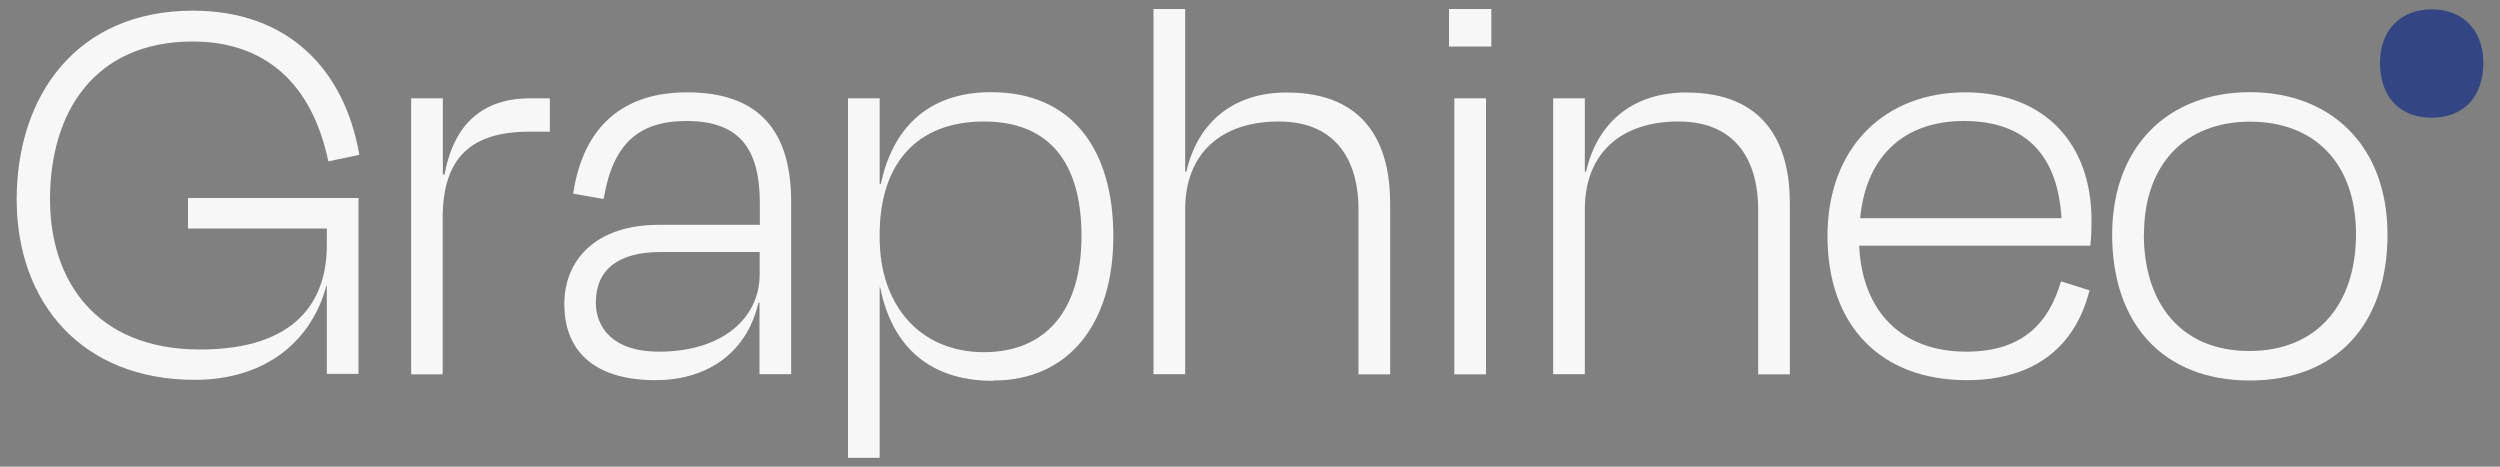 <?xml version="1.0" encoding="UTF-8"?>
<svg xmlns="http://www.w3.org/2000/svg" id="Calque_1" data-name="Calque 1" viewBox="0 0 150 28">
  <rect x="0" y="0" width="150" height="28" fill="#808080" stroke="none"/>
  <defs>
    <style>
      .cls-1 {
        fill: #f7f7f7;
      }

      .cls-1, .cls-2 {
        stroke-width: 0px;
      }

      .cls-2 {
        fill: #334683;
      }
    </style>
  </defs>
  <g id="Calque_1-2" data-name="Calque 1-2">
    <g>
      <path class="cls-1" d="M1,11.98C1,5.72,4.61.64,11.58.64c5.65,0,9.08,3.46,9.98,8.65l-1.86.39c-1-4.75-3.86-7.19-8.15-7.19-5.87.01-8.55,4.22-8.55,9.48,0,4.82,2.72,9,9,9,5.83,0,7.61-2.97,7.61-6.25v-1.01h-8.33v-1.83h10.23v10.55h-1.9v-5.29h-.03c-.82,3.14-3.46,5.65-7.9,5.65-6.78,0-10.68-4.65-10.68-10.83Z"></path>
      <path class="cls-1" d="M24.67,22.45V5.9h1.9v4.57h.1c.57-3.04,2.29-4.57,5.14-4.57h1.18v2h-1.21c-3.46,0-5.22,1.5-5.22,5.19v9.37s-1.9,0-1.9,0Z"></path>
      <path class="cls-1" d="M45.58,18.16h-.07c-.75,3.18-3.26,4.65-6.18,4.65-3.43,0-5.47-1.54-5.47-4.57,0-2.65,1.9-4.75,5.65-4.75h6.08v-1.29c0-3.18-1.14-4.94-4.4-4.94-2.89,0-4.43,1.39-4.97,4.68l-1.83-.32c.61-4.08,3.04-6.08,6.83-6.08,4.33,0,6.25,2.32,6.25,6.58v10.33h-1.9v-4.29h0ZM45.58,16.45v-1.33h-5.93c-2.54,0-3.9,1.04-3.9,3.04,0,1.43.96,2.94,3.79,2.94,3.75,0,6.04-1.97,6.04-4.65h.01Z"></path>
      <path class="cls-1" d="M59.6,22.85c-4.15,0-6.15-2.4-6.79-5.61h-.03v10.23h-1.9V5.9h1.9v5.14h.07c.67-3.18,2.68-5.51,6.62-5.51,4.79,0,7.33,3.36,7.33,8.65s-2.72,8.65-7.19,8.65h-.01ZM64.89,14.16c0-4.4-1.93-6.87-5.86-6.87s-6.25,2.43-6.25,6.79v.18c0,4.11,2.47,6.87,6.25,6.87s5.86-2.57,5.86-6.97Z"></path>
      <path class="cls-1" d="M71.11,22.45h-1.9V.54h1.9v9.76h.07c.72-3.11,2.97-4.75,6.01-4.75,4.79,0,6.22,3.14,6.22,6.65v10.26h-1.9v-9.91c0-2.61-1.11-5.26-4.79-5.26-3.46,0-5.61,1.93-5.61,5.26,0,0,0,9.91,0,9.91Z"></path>
      <path class="cls-1" d="M86.94,2.79V.54h2.54v2.25h-2.54ZM87.26,22.45V5.9h1.9v16.56s-1.9,0-1.9,0Z"></path>
      <path class="cls-1" d="M95.09,22.45h-1.9V5.9h1.9v4.4h.07c.72-3.11,2.97-4.75,6.01-4.75,4.79,0,6.22,3.14,6.22,6.65v10.26h-1.9v-9.91c0-2.61-1.11-5.26-4.79-5.26-3.46,0-5.61,1.93-5.61,5.26,0,0,0,9.91,0,9.91Z"></path>
      <path class="cls-1" d="M109.65,14.16c0-5.39,3.51-8.62,8.26-8.62s7.58,3.07,7.58,7.66c0,.32,0,.96-.07,1.54h-13.87c.18,3.97,2.57,6.36,6.43,6.36,3.54,0,5-1.9,5.68-4.22l1.71.54c-.86,3.43-3.36,5.39-7.36,5.39-5.19,0-8.36-3.29-8.36-8.65h0ZM111.61,13.09h12.08c-.22-3.65-2.03-5.83-5.86-5.83-3.51,0-5.86,2.03-6.22,5.83Z"></path>
      <path class="cls-1" d="M126.73,14.08c0-5.36,3.43-8.55,8.26-8.55s8.26,3.18,8.26,8.55-3.07,8.75-8.26,8.75-8.26-3.39-8.26-8.75ZM128.63,14.05c0,4.18,2.25,7.01,6.33,7.01s6.4-2.82,6.4-7.01-2.43-6.75-6.36-6.75-6.36,2.61-6.36,6.75h-.01Z"></path>
      <path class="cls-2" d="M149,3.77c0,2.01-1.15,3.29-3.1,3.29s-3.1-1.28-3.1-3.29,1.29-3.21,3.1-3.21,3.1,1.19,3.1,3.21Z"></path>
    </g>
  </g>
</svg>
